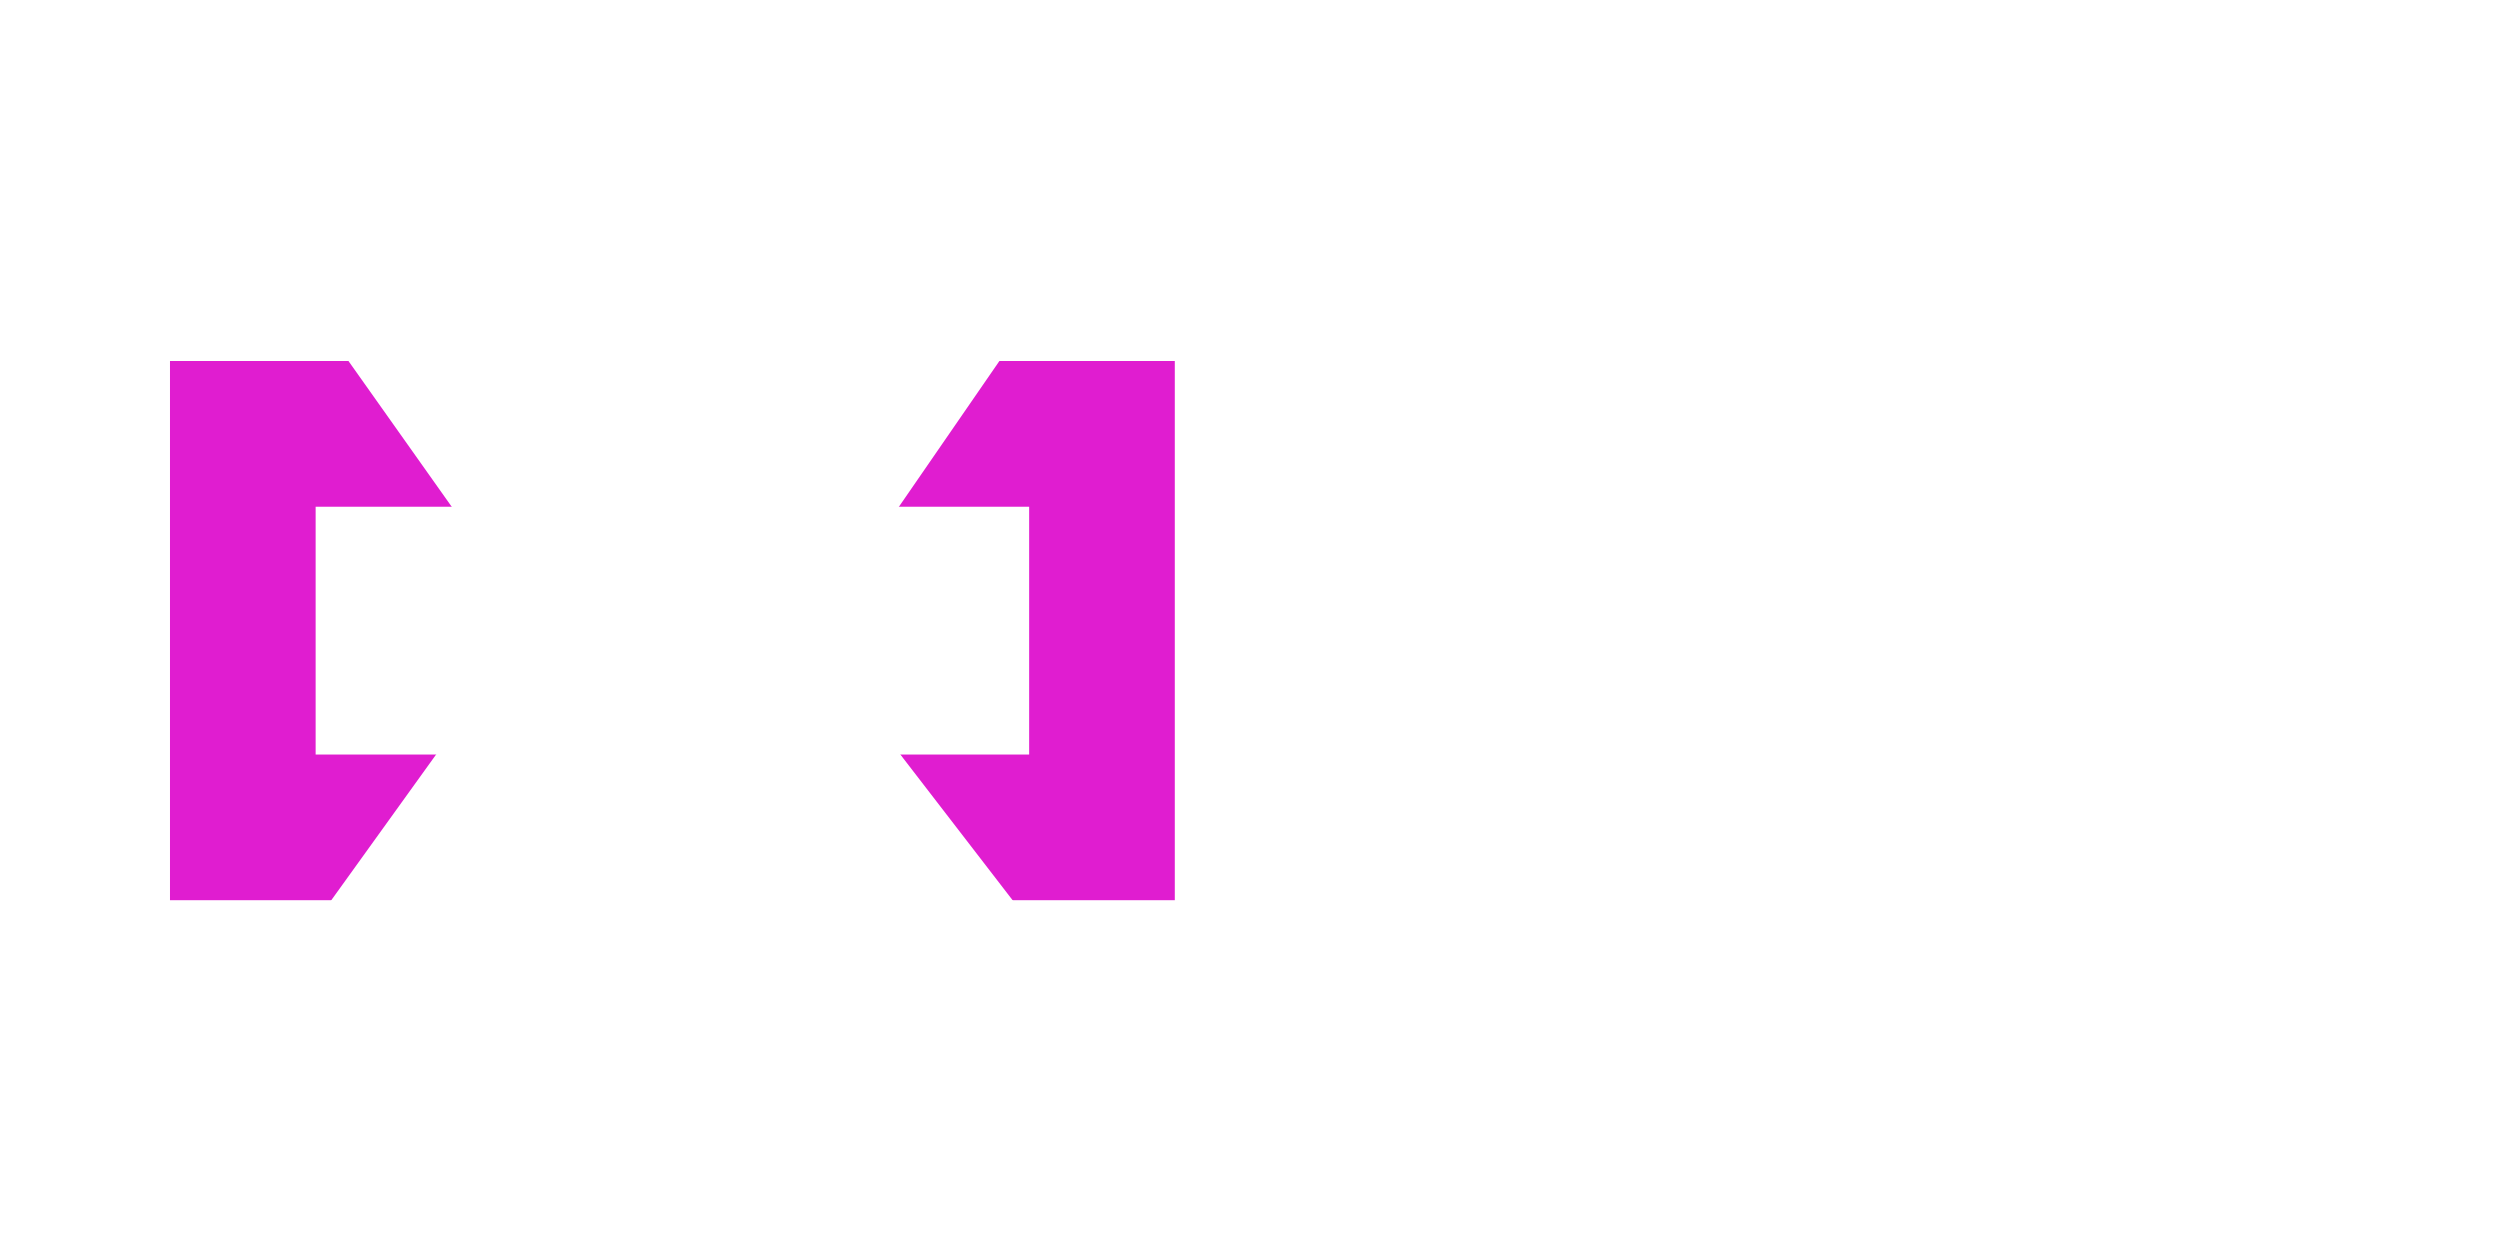 <svg width="431" height="217" viewBox="0 0 431 217" fill="none" xmlns="http://www.w3.org/2000/svg">
<path d="M55.185 130.08H54.415V87.36H55.185H70.665H85.695L64.575 62.24H54.415H29.305V87.36V130.08V155.2H60.575L76.695 130.08H70.665H55.185Z" fill="#E01DD0"/>
<path d="M177.425 62.24H168.275L151.155 87.36H161.185H176.655H177.425V130.08H176.655H161.185H155.155L171.275 155.2H202.535V130.08V87.36V62.24H177.425Z" fill="#E01DD0"/>
<g filter="url(#filter0_d_3_54)">
<path d="M188.305 173H143.564L115.666 132.674L88.061 173H44.305L91.787 107.001L47.154 44H90.032L115.866 83.882L140.731 44H184.872L139.546 109.735L188.29 173H188.305Z" fill="white"/>
</g>
<path d="M234.811 74.912C234.811 79.289 233.603 82.666 231.195 85.037C228.786 87.408 225.396 88.59 221.025 88.59H212.535V62.346H221.617C225.83 62.346 229.082 63.421 231.371 65.579C233.66 67.729 234.811 70.842 234.811 74.912ZM227.453 75.163C227.453 72.761 226.975 70.975 226.025 69.817C225.076 68.66 223.629 68.075 221.692 68.075H219.629V82.773H221.208C223.359 82.773 224.943 82.15 225.943 80.899C226.943 79.647 227.453 77.735 227.453 75.163Z" fill="white"/>
<path d="M239.509 88.584V62.346H246.634V88.584H239.509Z" fill="white"/>
<path d="M262.841 73.22H274.168V87.364C271.092 88.414 267.715 88.942 264.03 88.942C259.986 88.942 256.86 87.772 254.653 85.427C252.445 83.081 251.339 79.735 251.339 75.396C251.339 71.056 252.546 67.861 254.961 65.503C257.376 63.145 260.766 61.968 265.118 61.968C266.772 61.968 268.325 62.126 269.791 62.434C271.256 62.748 272.533 63.138 273.621 63.616L271.375 69.182C269.482 68.251 267.407 67.78 265.149 67.78C263.08 67.78 261.477 68.453 260.351 69.798C259.219 71.144 258.653 73.069 258.653 75.572C258.653 78.075 259.162 79.892 260.187 81.181C261.212 82.471 262.684 83.112 264.615 83.112C265.665 83.112 266.634 83.012 267.52 82.804V78.691H262.835V73.22H262.841Z" fill="white"/>
<path d="M279.52 88.584V62.346H286.645V88.584H279.52Z" fill="white"/>
<path d="M303.89 88.584H296.802V68.144H290.393V62.346H310.279V68.144H303.89V88.59V88.584Z" fill="white"/>
<path d="M330.134 88.584L328.845 83.666H320.317L318.99 88.584H311.198L319.757 62.239H329.216L337.882 88.584H330.128H330.134ZM327.367 77.855L326.235 73.547C325.971 72.591 325.65 71.352 325.273 69.83C324.895 68.308 324.65 67.22 324.53 66.566C324.423 67.176 324.21 68.182 323.895 69.578C323.581 70.981 322.876 73.735 321.788 77.855H327.373H327.367Z" fill="white"/>
<path d="M340.718 88.584V62.346H347.806V82.861H357.913V88.584H340.718Z" fill="white"/>
<path d="M228.113 121.67H212.535V95.433H228.113V101.124H219.623V105.25H227.484V110.941H219.623V115.897H228.113V121.677V121.67Z" fill="white"/>
<path d="M256.345 121.67H248.144L243.031 113.47L237.968 121.67H229.943L238.647 108.243L230.465 95.426H238.327L243.062 103.539L247.622 95.426H255.716L247.408 108.797L256.345 121.664V121.67Z" fill="white"/>
<path d="M278.331 103.772C278.331 106.703 277.463 108.967 275.74 110.564C274.01 112.161 271.558 112.96 268.375 112.96H266.382V121.664H259.294V95.426H268.375C271.69 95.426 274.18 96.15 275.841 97.596C277.501 99.043 278.337 101.105 278.337 103.772H278.331ZM266.382 107.18H267.677C268.74 107.18 269.589 106.885 270.218 106.281C270.847 105.684 271.162 104.86 271.162 103.803C271.162 102.03 270.18 101.149 268.218 101.149H266.388V107.18H266.382Z" fill="white"/>
<path d="M298.091 121.67H282.513V95.433H298.091V101.124H289.601V105.25H297.462V110.941H289.601V115.897H298.091V121.677V121.67Z" fill="white"/>
<path d="M309.776 112.117V121.664H302.689V95.426H311.286C318.417 95.426 321.983 98.011 321.983 103.181C321.983 106.218 320.499 108.57 317.531 110.237L325.178 121.67H317.134L311.569 112.124H309.776V112.117ZM309.776 106.791H311.103C313.581 106.791 314.82 105.696 314.82 103.508C314.82 101.703 313.606 100.797 311.179 100.797H309.776V106.791Z" fill="white"/>
<path d="M327.562 121.67V95.433H334.687V121.67H327.562Z" fill="white"/>
<path d="M355.938 121.67H340.36V95.433H355.938V101.124H347.448V105.25H355.309V110.941H347.448V115.897H355.938V121.677V121.67Z" fill="white"/>
<path d="M385.522 121.67H376.226L366.642 103.187H366.478C366.705 106.092 366.818 108.312 366.818 109.847V121.677H360.535V95.439H369.799L379.346 113.677H379.453C379.283 111.036 379.201 108.91 379.201 107.306V95.445H385.522V121.683V121.67Z" fill="white"/>
<path d="M402.873 100.866C401.188 100.866 399.867 101.558 398.924 102.942C397.98 104.325 397.508 106.231 397.508 108.658C397.508 113.708 399.427 116.23 403.269 116.23C404.426 116.23 405.552 116.067 406.646 115.746C407.741 115.425 408.829 115.035 409.929 114.583V120.576C407.741 121.545 405.263 122.029 402.496 122.029C398.534 122.029 395.502 120.878 393.389 118.582C391.276 116.287 390.219 112.966 390.219 108.621C390.219 105.904 390.729 103.52 391.754 101.457C392.779 99.395 394.251 97.816 396.169 96.709C398.087 95.602 400.345 95.049 402.942 95.049C405.779 95.049 408.489 95.665 411.074 96.898L408.904 102.482C407.936 102.03 406.967 101.646 405.999 101.332C405.03 101.017 403.986 100.866 402.873 100.866Z" fill="white"/>
<path d="M430.62 121.67H415.042V95.433H430.62V101.124H422.13V105.25H429.991V110.941H422.13V115.897H430.62V121.677V121.67Z" fill="white"/>
<path d="M346.058 154.672H336.751L327.157 136.167H326.996C327.056 136.73 327.109 137.407 327.157 138.197C327.205 138.988 327.247 139.796 327.283 140.623C327.319 141.437 327.337 142.174 327.337 142.833V154.672H321.049V128.406H330.319L339.877 146.659H339.985C339.949 146.084 339.913 145.42 339.877 144.665C339.841 143.899 339.805 143.126 339.769 142.348C339.745 141.569 339.734 140.88 339.734 140.281V128.406H346.058V154.672Z" fill="white"/>
<path d="M304.359 139.293H315.695V153.451C314.342 153.918 312.791 154.301 311.042 154.6C309.293 154.888 307.461 155.032 305.544 155.032C303.017 155.032 300.801 154.54 298.897 153.558C296.993 152.576 295.507 151.085 294.441 149.085C293.376 147.073 292.843 144.533 292.843 141.467C292.843 138.713 293.37 136.335 294.424 134.335C295.478 132.323 297.029 130.772 299.077 129.682C301.137 128.58 303.658 128.029 306.64 128.029C308.281 128.029 309.838 128.185 311.311 128.496C312.785 128.807 314.066 129.203 315.156 129.682L312.91 135.251C311.964 134.784 310.982 134.437 309.964 134.209C308.946 133.97 307.85 133.85 306.676 133.85C305.107 133.85 303.844 134.203 302.885 134.91C301.939 135.616 301.251 136.563 300.819 137.748C300.388 138.922 300.173 140.222 300.173 141.647C300.173 143.276 300.4 144.653 300.855 145.779C301.322 146.893 301.999 147.743 302.885 148.33C303.784 148.905 304.868 149.193 306.137 149.193C306.556 149.193 307.066 149.163 307.664 149.103C308.275 149.043 308.736 148.971 309.048 148.887V144.773H304.359V139.293Z" fill="white"/>
<path d="M280.985 154.672V128.406H288.118V154.672H280.985Z" fill="white"/>
<path d="M276.925 146.695C276.925 148.121 276.566 149.474 275.847 150.756C275.128 152.025 274.008 153.055 272.487 153.846C270.978 154.636 269.026 155.032 266.63 155.032C265.433 155.032 264.379 154.978 263.468 154.87C262.57 154.762 261.732 154.588 260.953 154.349C260.175 154.097 259.366 153.774 258.528 153.379V147.055C259.953 147.773 261.39 148.324 262.84 148.708C264.289 149.079 265.6 149.264 266.774 149.264C267.481 149.264 268.056 149.181 268.499 149.013C268.954 148.845 269.289 148.618 269.505 148.33C269.721 148.031 269.828 147.689 269.828 147.306C269.828 146.851 269.667 146.468 269.343 146.156C269.032 145.833 268.529 145.498 267.834 145.15C267.139 144.803 266.223 144.372 265.085 143.857C264.115 143.402 263.235 142.934 262.444 142.455C261.666 141.976 260.995 141.431 260.432 140.821C259.881 140.198 259.456 139.473 259.157 138.647C258.857 137.82 258.707 136.844 258.707 135.718C258.707 134.029 259.121 132.616 259.947 131.478C260.785 130.328 261.947 129.466 263.432 128.891C264.93 128.316 266.654 128.029 268.607 128.029C270.319 128.029 271.858 128.22 273.224 128.604C274.601 128.987 275.835 129.424 276.925 129.915L274.751 135.395C273.625 134.88 272.517 134.473 271.427 134.173C270.337 133.862 269.325 133.706 268.391 133.706C267.78 133.706 267.277 133.784 266.882 133.94C266.499 134.083 266.211 134.281 266.02 134.532C265.84 134.784 265.75 135.071 265.75 135.395C265.75 135.802 265.906 136.167 266.217 136.491C266.541 136.814 267.074 137.167 267.816 137.551C268.571 137.922 269.595 138.407 270.888 139.006C272.17 139.581 273.26 140.204 274.158 140.874C275.056 141.533 275.739 142.33 276.206 143.264C276.685 144.186 276.925 145.33 276.925 146.695Z" fill="white"/>
<path d="M255.15 154.672H239.556V128.406H255.15V134.101H246.652V138.233H254.521V143.929H246.652V148.887H255.15V154.672Z" fill="white"/>
<path d="M234.831 140.982C234.831 144.036 234.262 146.575 233.124 148.6C231.986 150.624 230.381 152.145 228.309 153.163C226.249 154.169 223.824 154.672 221.033 154.672H212.535V128.406H221.626C224.453 128.406 226.848 128.891 228.812 129.861C230.777 130.831 232.268 132.251 233.286 134.119C234.316 135.988 234.831 138.275 234.831 140.982ZM227.465 141.234C227.465 139.641 227.249 138.323 226.818 137.281C226.399 136.227 225.764 135.443 224.914 134.928C224.063 134.401 222.991 134.137 221.698 134.137H219.632V148.851H221.213C223.369 148.851 224.95 148.228 225.956 146.983C226.962 145.725 227.465 143.809 227.465 141.234Z" fill="white"/>
<defs>
<filter id="filter0_d_3_54" x="0.305" y="0" width="232" height="217" filterUnits="userSpaceOnUse" color-interpolation-filters="sRGB">
<feFlood flood-opacity="0" result="BackgroundImageFix"/>
<feColorMatrix in="SourceAlpha" type="matrix" values="0 0 0 0 0 0 0 0 0 0 0 0 0 0 0 0 0 0 127 0" result="hardAlpha"/>
<feOffset/>
<feGaussianBlur stdDeviation="22"/>
<feComposite in2="hardAlpha" operator="out"/>
<feColorMatrix type="matrix" values="0 0 0 0 0 0 0 0 0 0 0 0 0 0 0 0 0 0 0.25 0"/>
<feBlend mode="normal" in2="BackgroundImageFix" result="effect1_dropShadow_3_54"/>
<feBlend mode="normal" in="SourceGraphic" in2="effect1_dropShadow_3_54" result="shape"/>
</filter>
</defs>
</svg>
